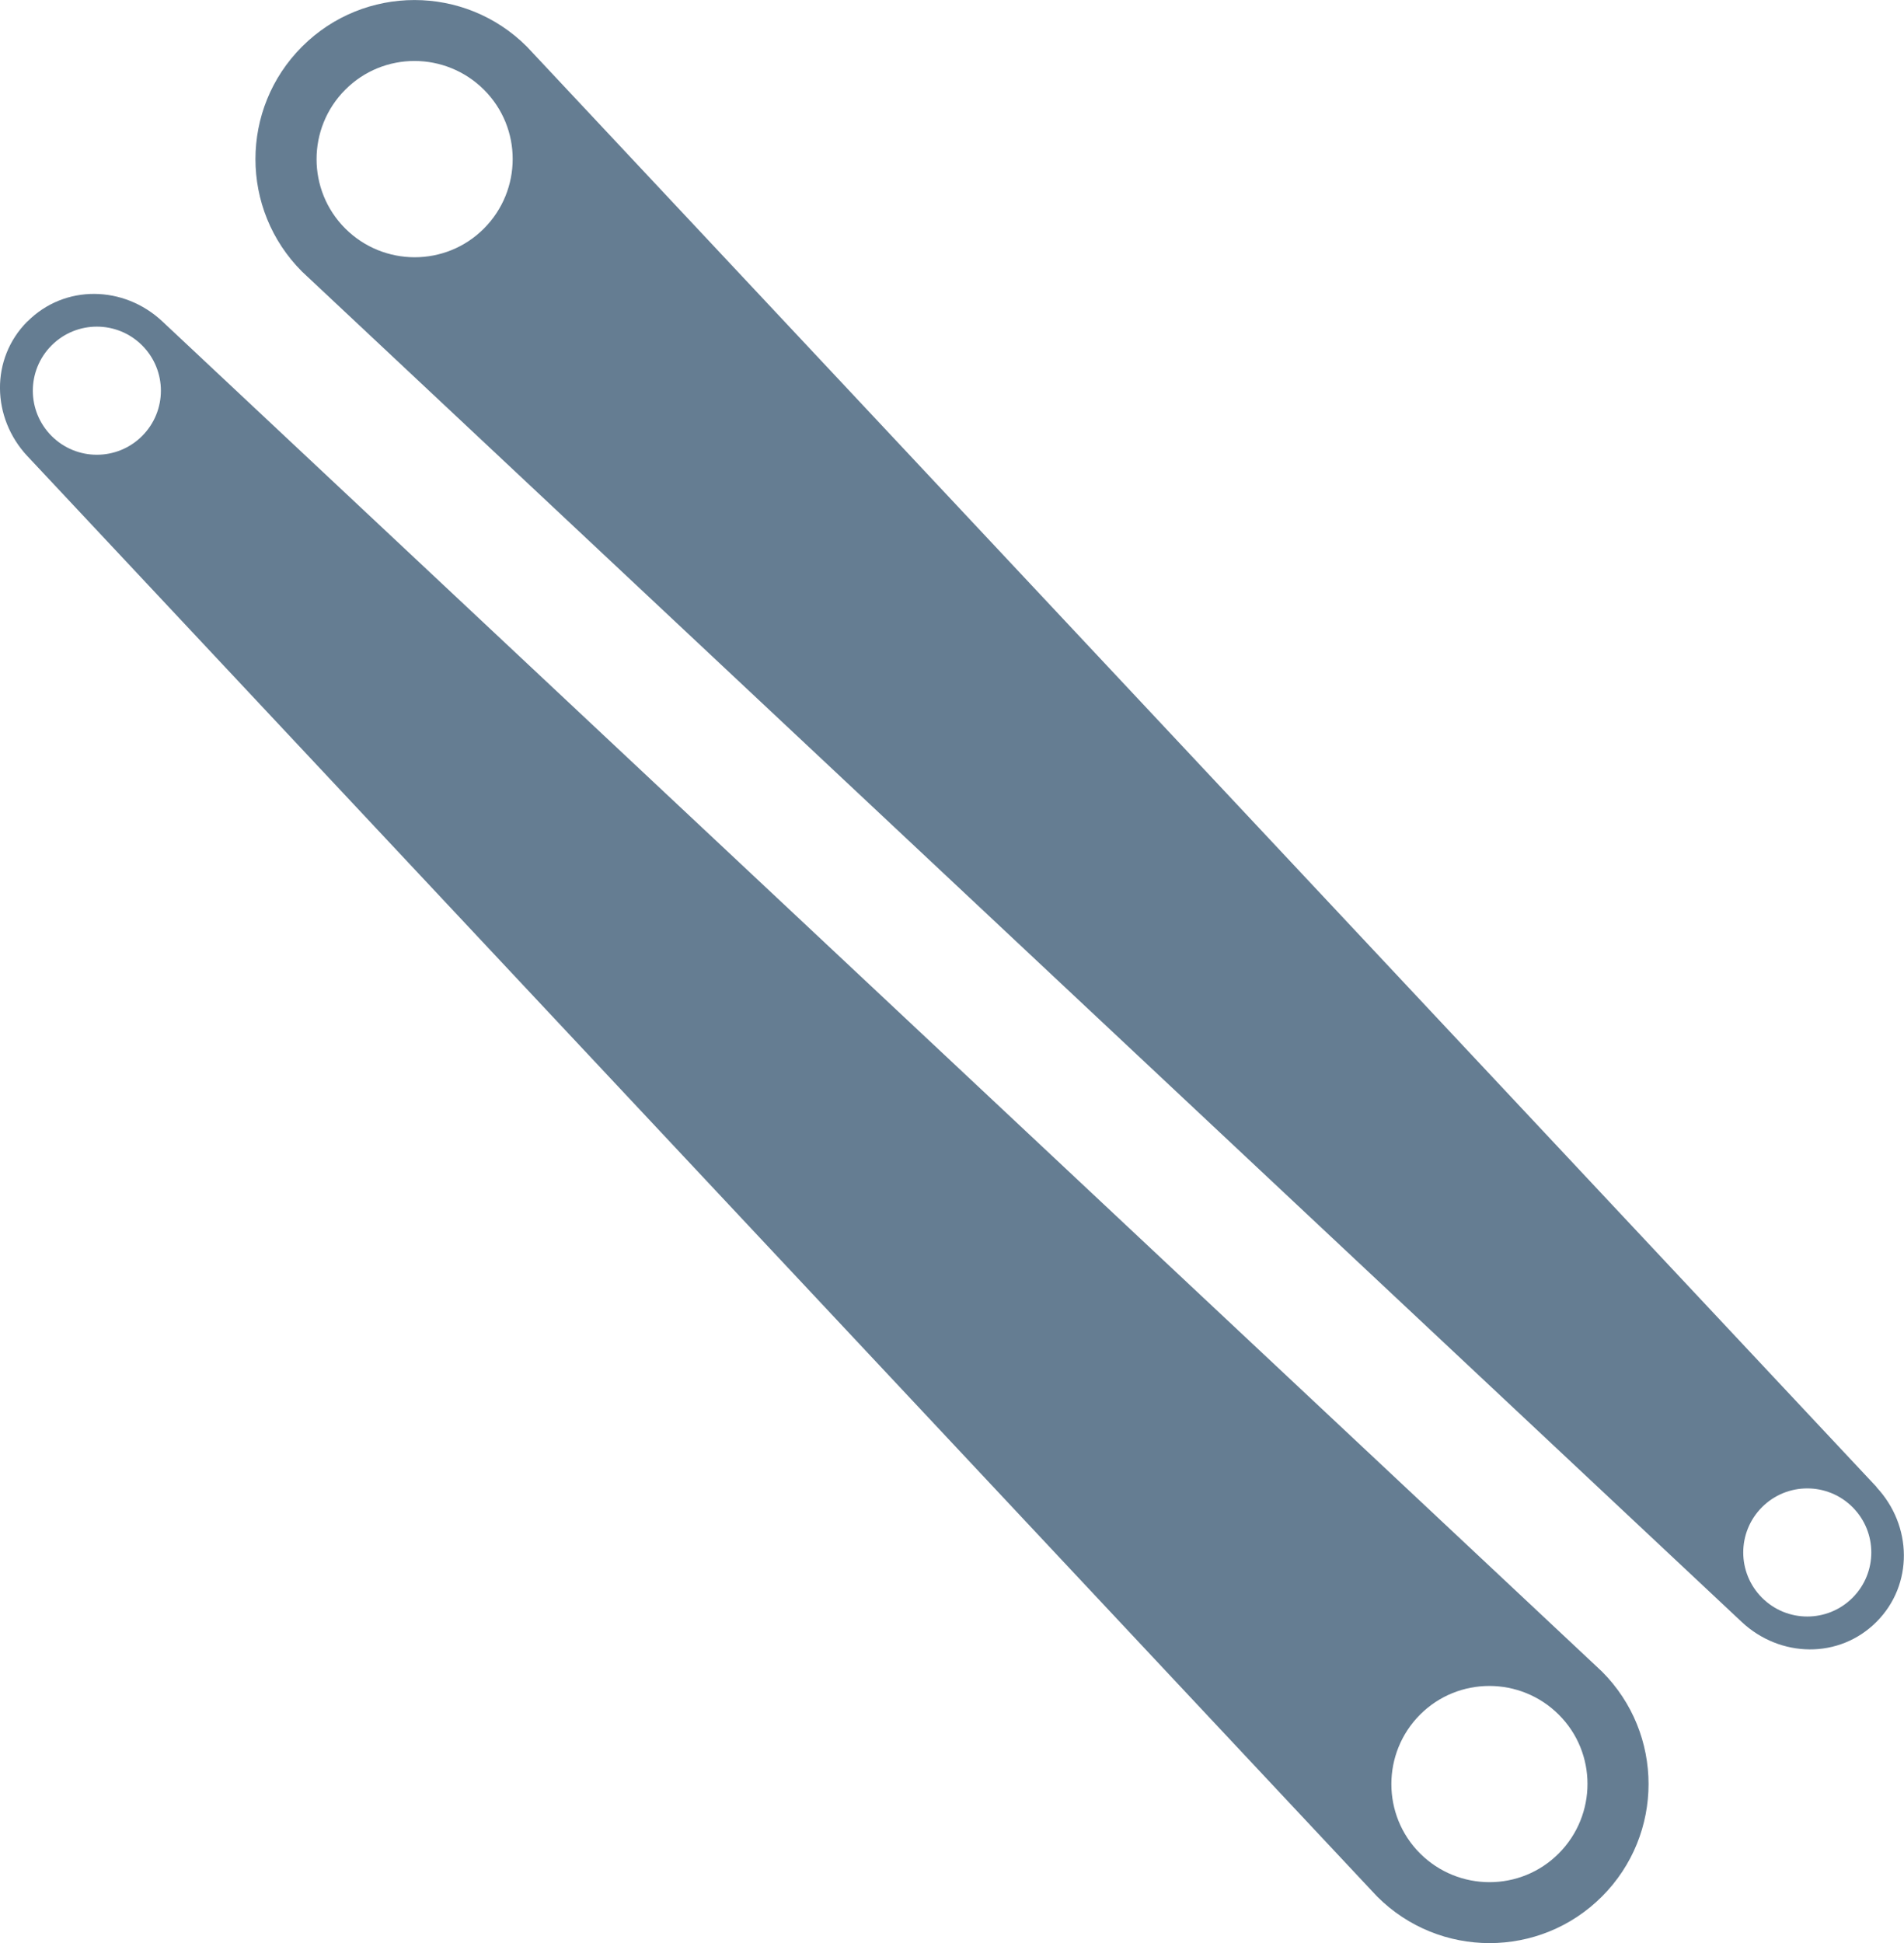 <?xml version="1.0" encoding="UTF-8"?>
<svg id="Vrstva_2" data-name="Vrstva 2" xmlns="http://www.w3.org/2000/svg" viewBox="0 0 133.96 136.65">
  <defs>
    <style>
      .cls-1 {
        fill: #657d92;
        stroke-width: 0px;
      }
    </style>
  </defs>
  <g id="Vrstva_3" data-name="Vrstva 3">
    <g>
      <path class="cls-1" d="m132.03,104.57L37.07,3.28c-4.37-4.37-11.45-4.37-15.82,0s-4.37,11.45,0,15.82l101.29,94.96c2.7,2.53,6.86,2.62,9.48,0s2.53-6.78,0-9.48ZM24.29,16.07c-2.69-2.69-2.69-7.06,0-9.76s7.06-2.69,9.76,0,2.69,7.06,0,9.76-7.06,2.69-9.76,0Zm99.68,96.29c-1.76-1.76-1.76-4.61,0-6.37s4.61-1.76,6.37,0,1.76,4.61,0,6.37-4.61,1.76-6.37,0Z"/>
      <path class="cls-1" d="m1.93,22.6c-2.62,2.62-2.53,6.78,0,9.48l94.96,101.29c4.37,4.37,11.45,4.37,15.82,0s4.37-11.45,0-15.82L11.42,22.6c-2.7-2.53-6.86-2.62-9.48,0Zm97.98,97.98c2.69-2.69,7.06-2.69,9.76,0s2.69,7.06,0,9.76-7.06,2.69-9.76,0c-2.69-2.69-2.69-7.06,0-9.76ZM3.63,24.29c1.76-1.76,4.61-1.76,6.37,0s1.76,4.61,0,6.37-4.61,1.76-6.37,0-1.76-4.61,0-6.37Z"/>
    </g>
  </g>
</svg>